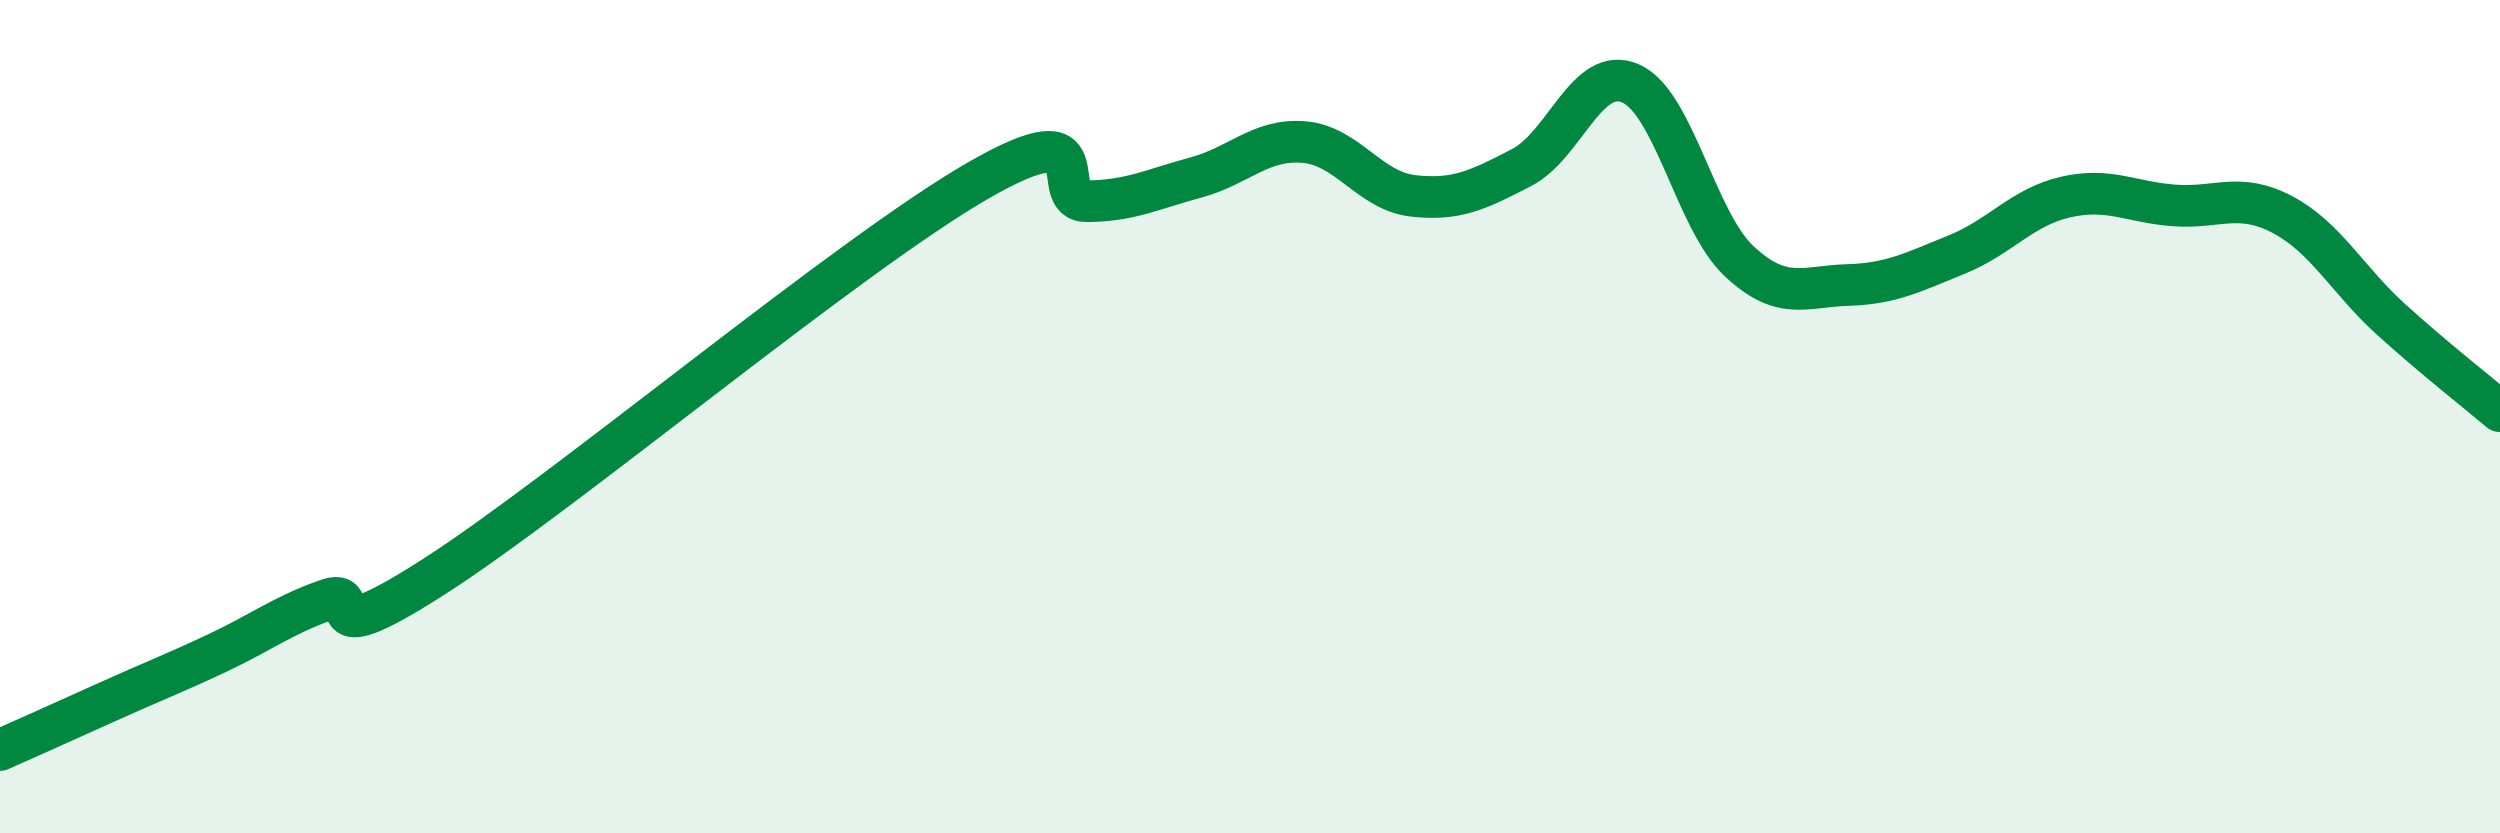 
    <svg width="60" height="20" viewBox="0 0 60 20" xmlns="http://www.w3.org/2000/svg">
      <path
        d="M 0,18 C 0.52,17.77 1.57,17.3 2.61,16.83 C 3.65,16.36 4.18,16.16 5.22,15.67 C 6.26,15.18 6.79,14.77 7.83,14.4 C 8.87,14.03 7.3,15.84 10.43,13.83 C 13.56,11.82 20.35,6.13 23.48,4.33 C 26.61,2.53 25.05,4.84 26.09,4.83 C 27.13,4.82 27.66,4.54 28.7,4.26 C 29.74,3.98 30.26,3.32 31.3,3.41 C 32.34,3.5 32.87,4.58 33.91,4.7 C 34.95,4.82 35.48,4.56 36.52,4.02 C 37.56,3.48 38.09,1.55 39.13,2 C 40.17,2.45 40.7,5.3 41.74,6.27 C 42.78,7.24 43.31,6.87 44.35,6.84 C 45.39,6.81 45.92,6.53 46.96,6.11 C 48,5.69 48.53,4.97 49.57,4.73 C 50.61,4.49 51.13,4.85 52.17,4.93 C 53.21,5.01 53.74,4.6 54.78,5.15 C 55.82,5.7 56.35,6.73 57.39,7.67 C 58.43,8.61 59.48,9.43 60,9.87L60 20L0 20Z"
        fill="#008740"
        opacity="0.1"
        stroke-linecap="round"
        stroke-linejoin="round"
      />
      <path
        d="M 0,18 C 0.52,17.77 1.57,17.3 2.61,16.83 C 3.65,16.36 4.18,16.16 5.22,15.67 C 6.26,15.18 6.79,14.77 7.83,14.4 C 8.87,14.03 7.3,15.84 10.43,13.83 C 13.56,11.82 20.35,6.13 23.48,4.33 C 26.61,2.53 25.05,4.84 26.09,4.83 C 27.13,4.82 27.66,4.54 28.7,4.26 C 29.74,3.98 30.26,3.32 31.3,3.41 C 32.34,3.5 32.87,4.58 33.91,4.7 C 34.95,4.82 35.48,4.56 36.52,4.02 C 37.56,3.48 38.09,1.55 39.13,2 C 40.17,2.45 40.7,5.3 41.74,6.27 C 42.78,7.24 43.31,6.87 44.35,6.84 C 45.39,6.81 45.92,6.53 46.96,6.11 C 48,5.69 48.53,4.97 49.57,4.73 C 50.61,4.49 51.13,4.85 52.17,4.93 C 53.21,5.01 53.74,4.6 54.78,5.15 C 55.82,5.7 56.35,6.73 57.39,7.67 C 58.43,8.61 59.48,9.43 60,9.87"
        stroke="#008740"
        stroke-width="1"
        fill="none"
        stroke-linecap="round"
        stroke-linejoin="round"
      />
    </svg>
  